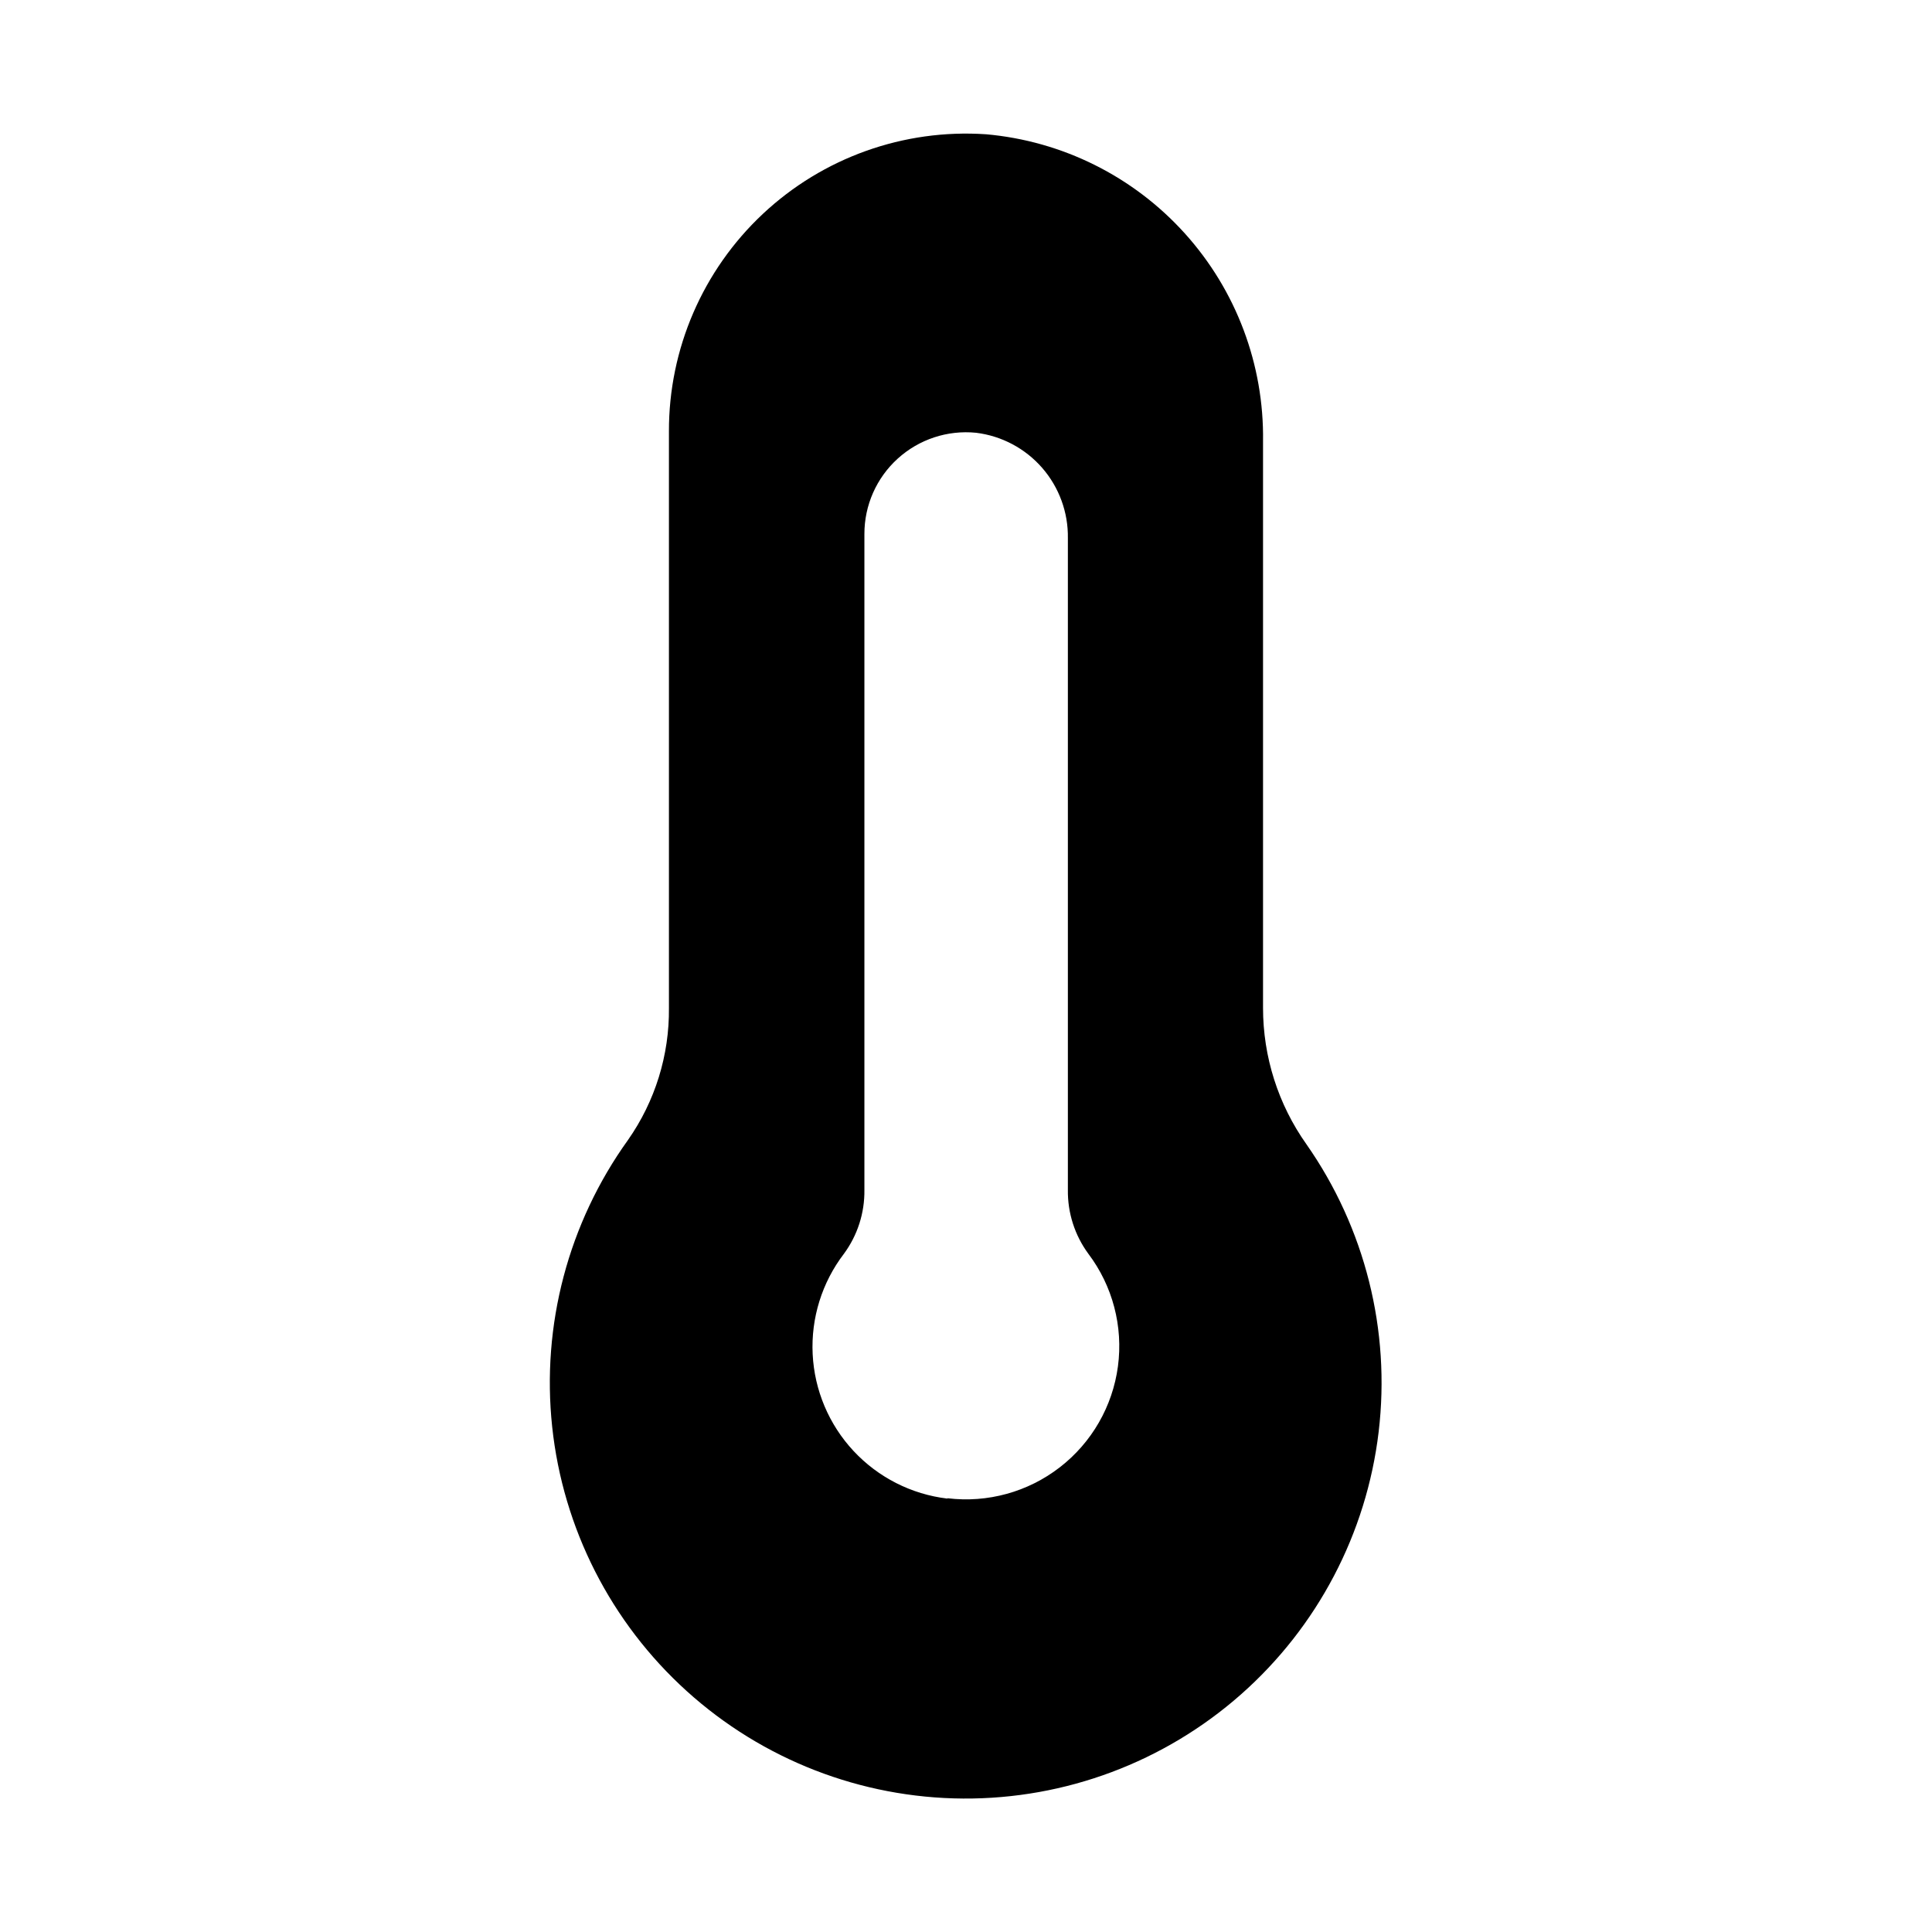 <?xml version="1.0" encoding="UTF-8"?>
<!-- Uploaded to: ICON Repo, www.svgrepo.com, Generator: ICON Repo Mixer Tools -->
<svg fill="#000000" width="800px" height="800px" version="1.1" viewBox="144 144 512 512" xmlns="http://www.w3.org/2000/svg">
 <path d="m405.27 179.58c-21.777-1.461-43.184 6.18-59.105 21.105-15.926 14.926-24.938 35.789-24.891 57.613v152.8c0.133 12.527-3.668 24.777-10.863 35.031-15.805 22-22.953 49.051-20.078 75.988 2.875 26.934 15.566 51.867 35.656 70.039 20.09 18.176 46.168 28.312 73.254 28.477 27.09 0.168 53.289-9.648 73.602-27.574 20.309-17.926 33.309-42.703 36.512-69.602 3.203-26.898-3.613-54.035-19.148-76.227-7.481-10.562-11.496-23.188-11.492-36.133v-150.12c0.297-20.336-7.109-40.031-20.734-55.129-13.621-15.098-32.453-24.484-52.711-26.27zm-10.234 361.56c-9.508-1.141-18.305-5.606-24.836-12.613-6.527-7.004-10.367-16.094-10.836-25.656-0.469-9.566 2.465-18.988 8.277-26.598 3.609-4.894 5.516-10.84 5.434-16.922v-173.82c-0.016-7.613 3.191-14.883 8.836-19.996 5.641-5.117 13.184-7.606 20.762-6.848 6.789 0.836 13.027 4.152 17.52 9.309 4.488 5.16 6.914 11.797 6.805 18.637v172.71c-0.082 6.082 1.828 12.023 5.43 16.922 6.438 8.531 9.25 19.254 7.836 29.848-1.418 10.59-6.949 20.199-15.402 26.738-8.449 6.539-19.137 9.488-29.746 8.203z"/>
</svg>